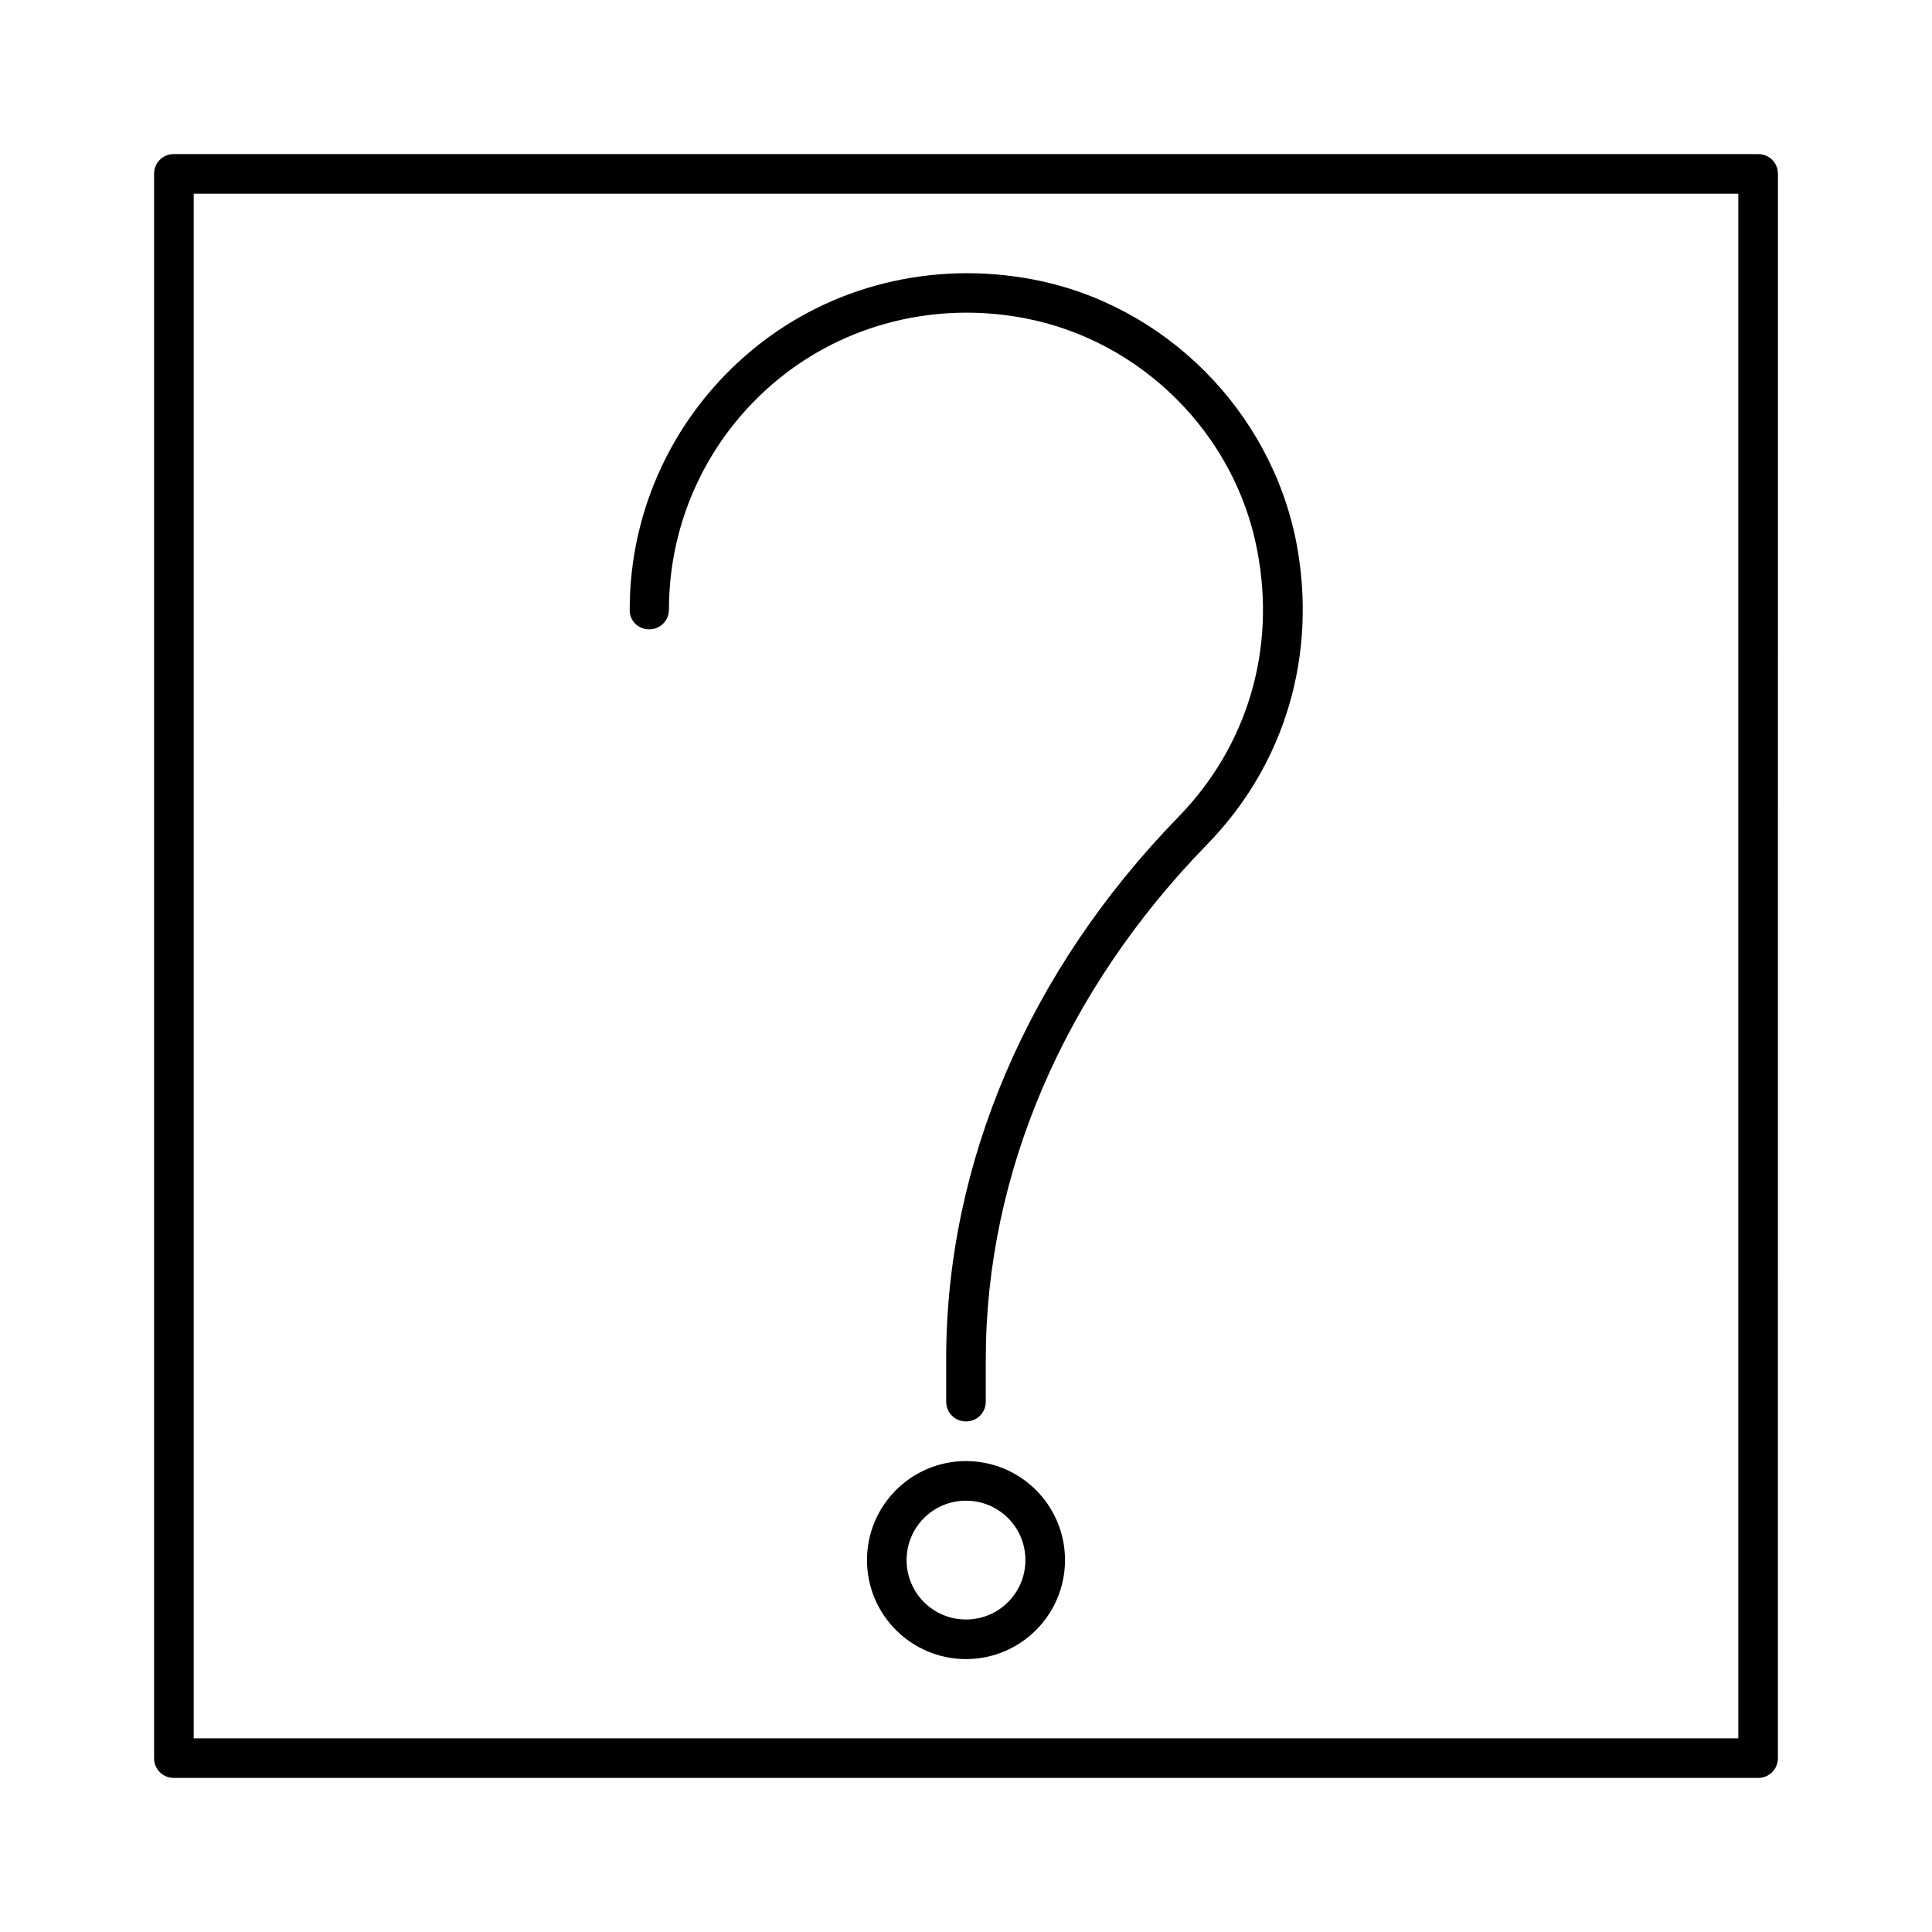 <?xml version="1.0" encoding="UTF-8"?>
<!-- Uploaded to: ICON Repo, www.svgrepo.com, Generator: ICON Repo Mixer Tools -->
<svg fill="#000000" width="800px" height="800px" version="1.1" viewBox="144 144 512 512" xmlns="http://www.w3.org/2000/svg">
 <g>
  <path d="m316.03 310.78c2.938 0 5.246-2.309 5.246-5.246 0-23.617 10.496-45.762 28.652-60.773 18.156-15.008 42.301-20.992 65.914-16.375 30.754 5.984 55.418 30.648 61.297 61.297 5.144 26.238-2.519 51.957-20.781 70.742-39.781 40.828-61.613 91.84-61.613 143.69l0.004 11.336c0 2.938 2.309 5.246 5.246 5.246s5.246-2.309 5.246-5.246v-11.23c0-49.121 20.781-97.613 58.672-136.45 20.781-21.309 29.285-50.484 23.617-80.086-6.824-34.848-34.742-62.871-69.59-69.59-26.766-5.144-53.949 1.574-74.523 18.578-20.57 17.004-32.539 42.09-32.539 68.855-0.098 2.941 2.211 5.25 5.152 5.25z"/>
  <path d="m400 531.2c-14.484 0-26.238 11.754-26.238 26.238s11.754 26.238 26.238 26.238 26.238-11.754 26.238-26.238-11.754-26.238-26.238-26.238zm0 41.984c-8.711 0-15.742-7.031-15.742-15.742 0-8.711 7.031-15.742 15.742-15.742s15.742 7.031 15.742 15.742c0 8.711-7.031 15.742-15.742 15.742z"/>
  <path d="m609.92 184.83h-419.84c-2.938 0-5.25 2.312-5.25 5.25v419.84c0 2.938 2.309 5.246 5.246 5.246h419.84c2.938 0 5.246-2.309 5.246-5.246l0.008-419.84c0-2.938-2.309-5.25-5.25-5.25zm-5.246 419.84h-409.34v-409.34h409.34z"/>
 </g>
</svg>